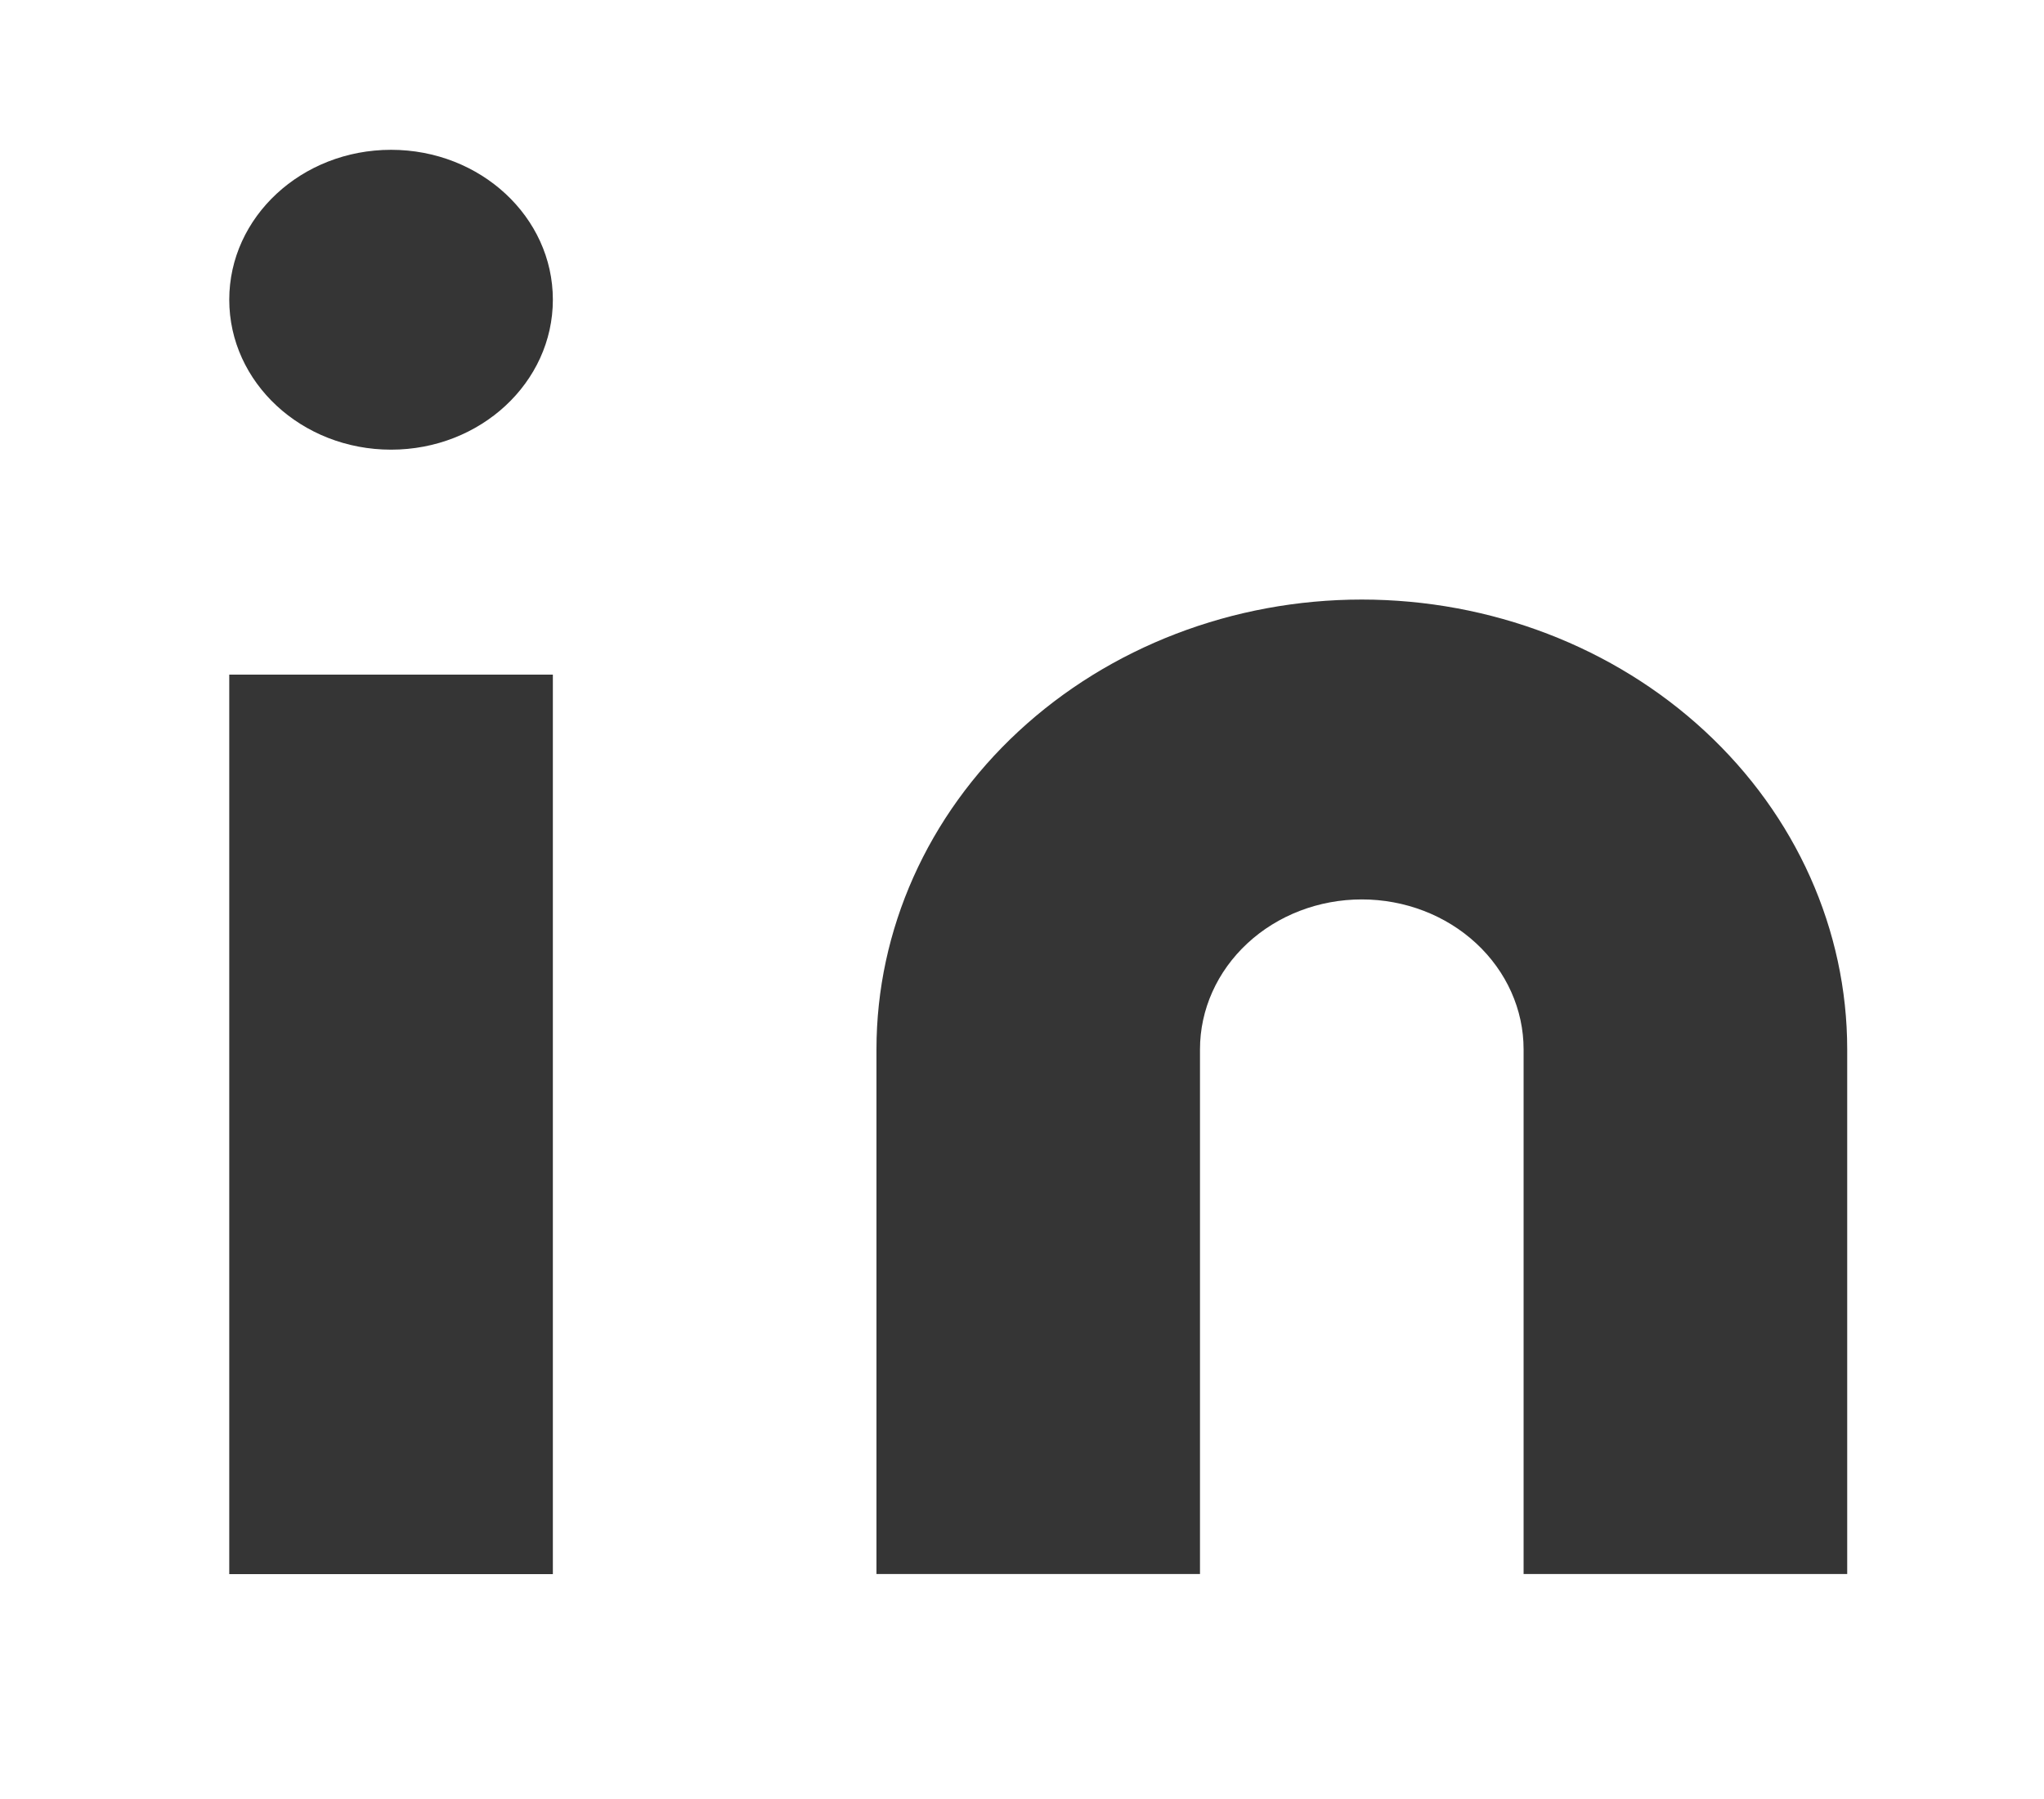 <svg width="25" height="22" viewBox="0 0 25 22" fill="none" xmlns="http://www.w3.org/2000/svg">
<path d="M16.656 7.332C18.23 7.332 19.74 7.911 20.854 8.943C21.967 9.974 22.593 11.373 22.593 12.832V19.249H18.635V12.832C18.635 12.346 18.426 11.88 18.055 11.536C17.684 11.192 17.181 10.999 16.656 10.999C16.131 10.999 15.628 11.192 15.257 11.536C14.886 11.88 14.677 12.346 14.677 12.832V19.249H10.72V12.832C10.72 11.373 11.345 9.974 12.458 8.943C13.572 7.911 15.082 7.332 16.656 7.332Z" fill="#353535"/>
<path d="M6.762 8.25H2.804V19.25H6.762V8.25Z" fill="#353535"/>
<path d="M4.783 5.499C5.876 5.499 6.762 4.678 6.762 3.665C6.762 2.653 5.876 1.832 4.783 1.832C3.69 1.832 2.804 2.653 2.804 3.665C2.804 4.678 3.69 5.499 4.783 5.499Z" fill="#353535"/>
</svg>
